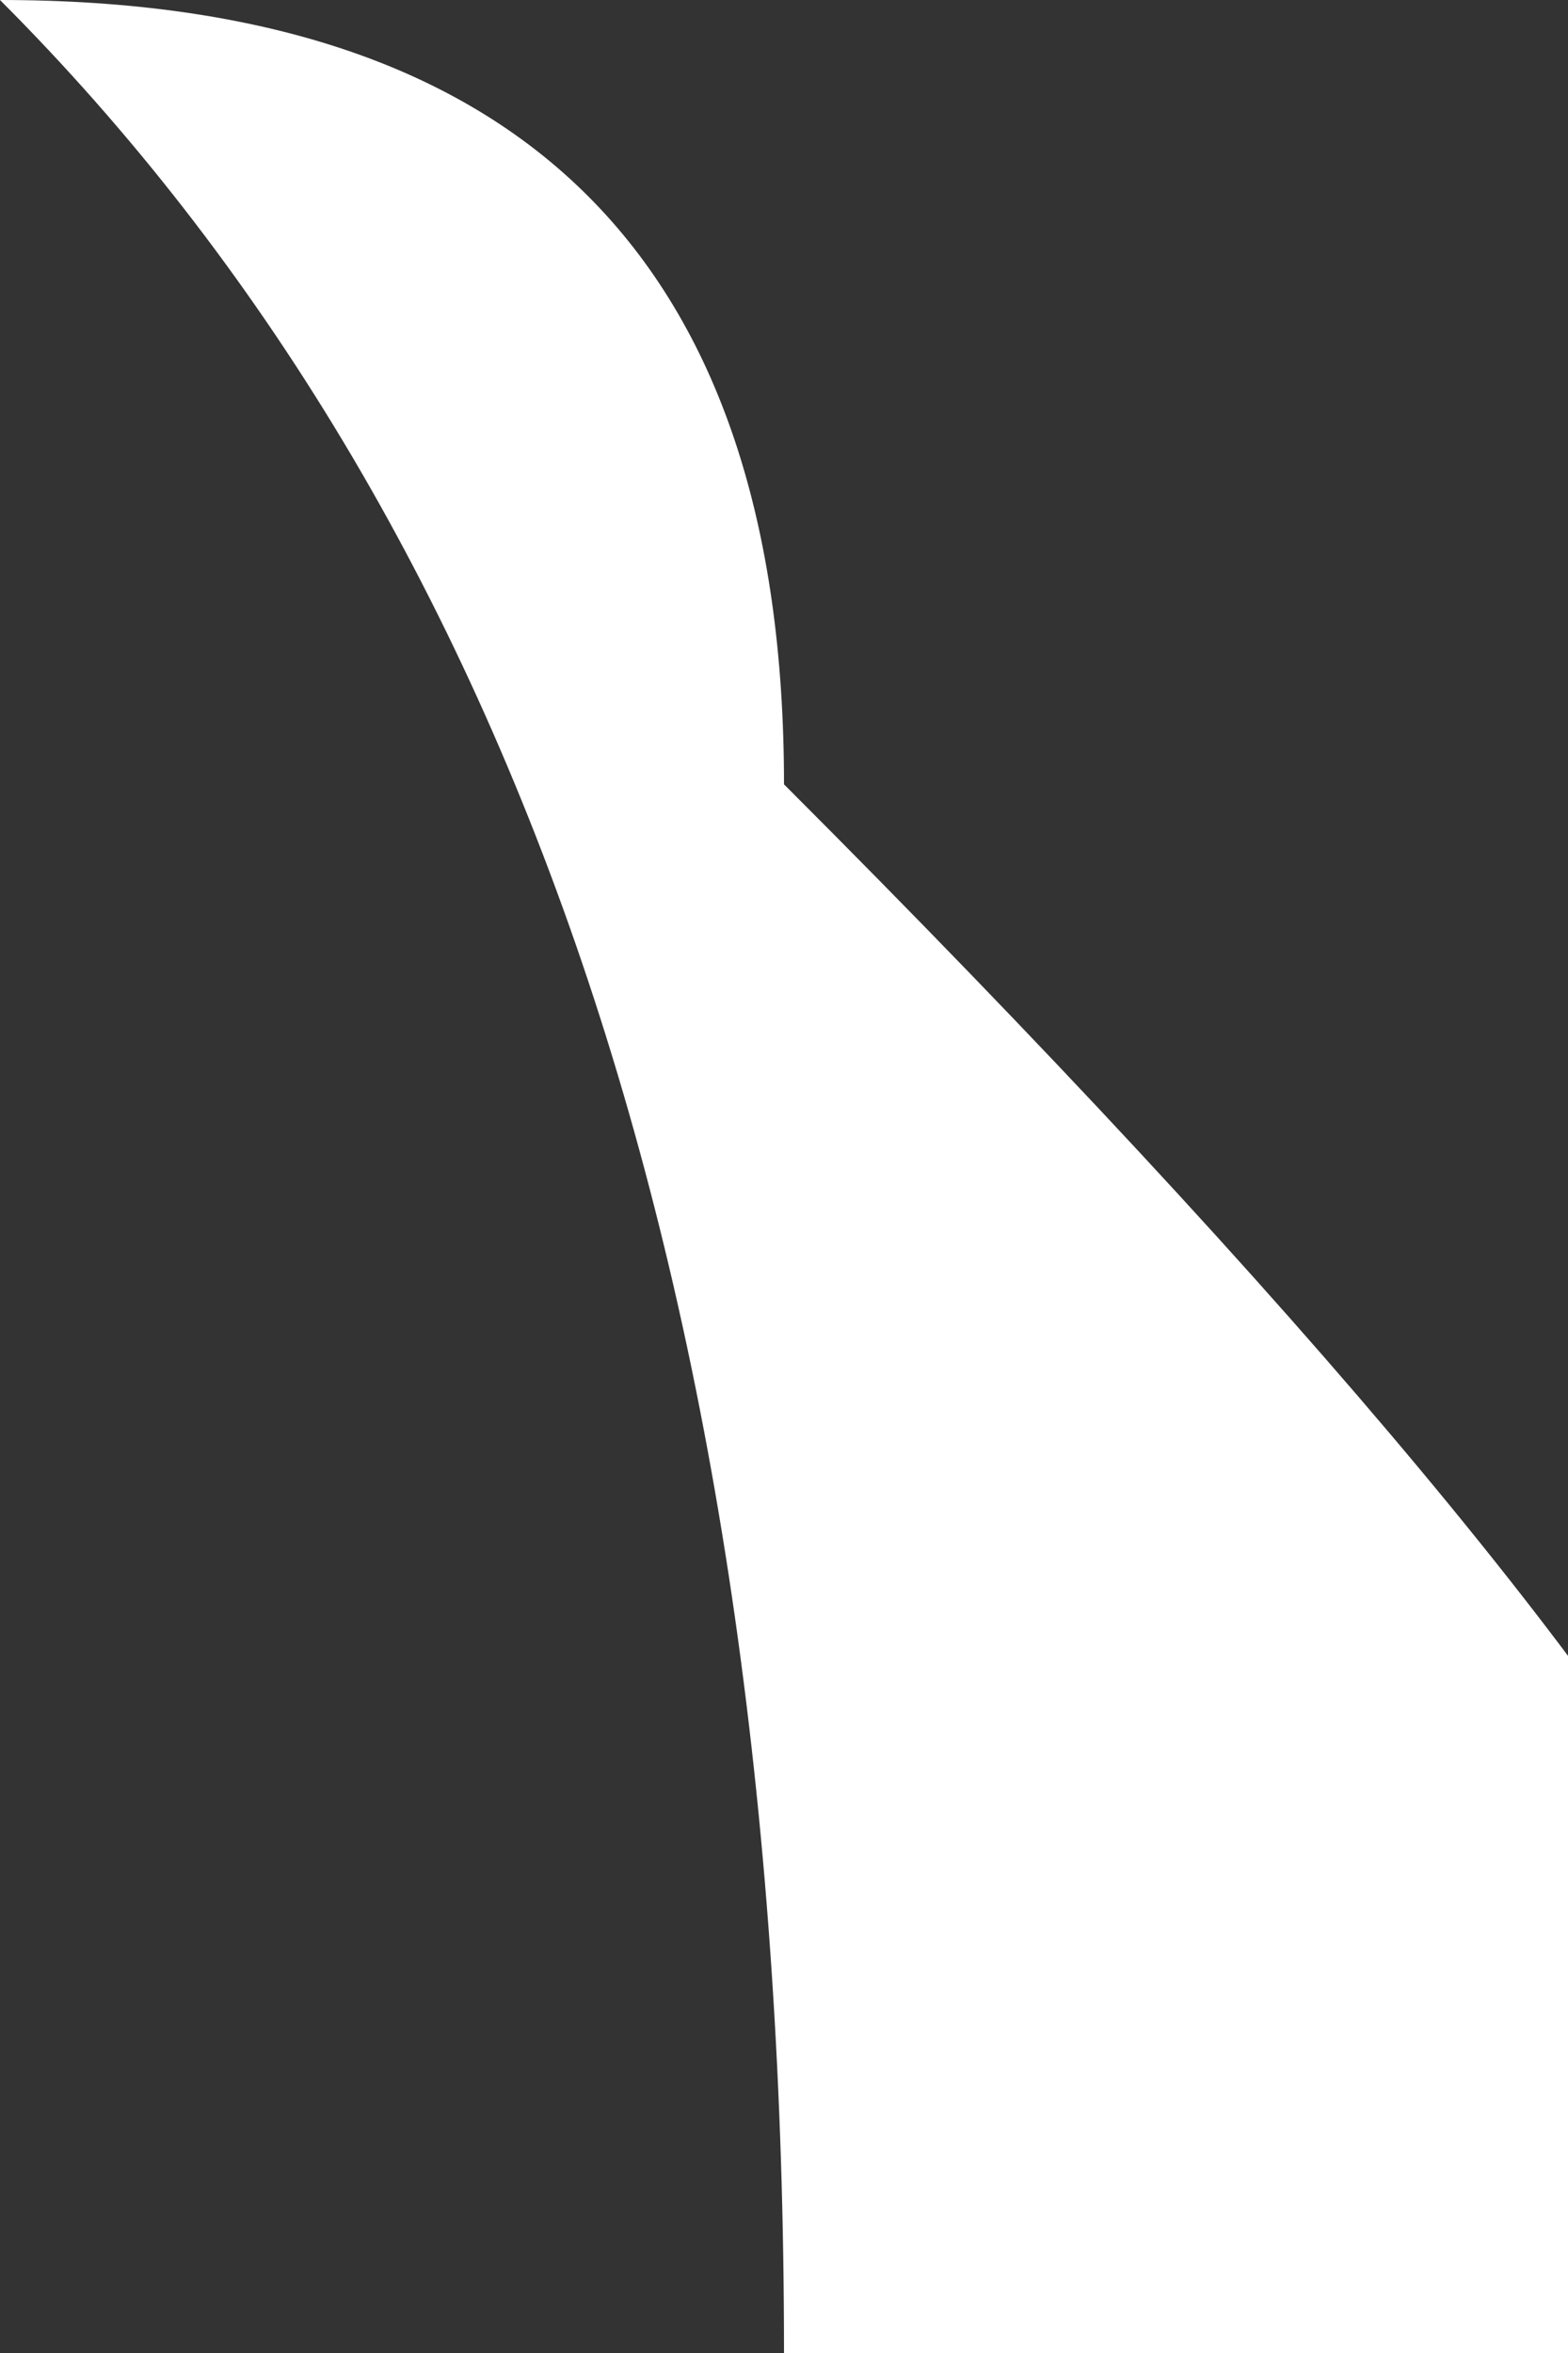 <?xml version="1.0" encoding="UTF-8" standalone="no"?>
<svg xmlns:xlink="http://www.w3.org/1999/xlink" height="0.15px" width="0.1px" xmlns="http://www.w3.org/2000/svg">
  <rect width="100%" height="100%" fill="#333333" stroke="none"/>
  <g transform="matrix(1.0, 0.0, 0.0, 1.0, 0.0, 0.0)">
    <path d="M0.05 0.15 Q0.05 0.05 0.0 0.0 0.05 0.0 0.05 0.05 0.15 0.15 0.1 0.15 L0.05 0.15" fill="#ffffff" fill-rule="evenodd" stroke="none"/>
  </g>
</svg>
